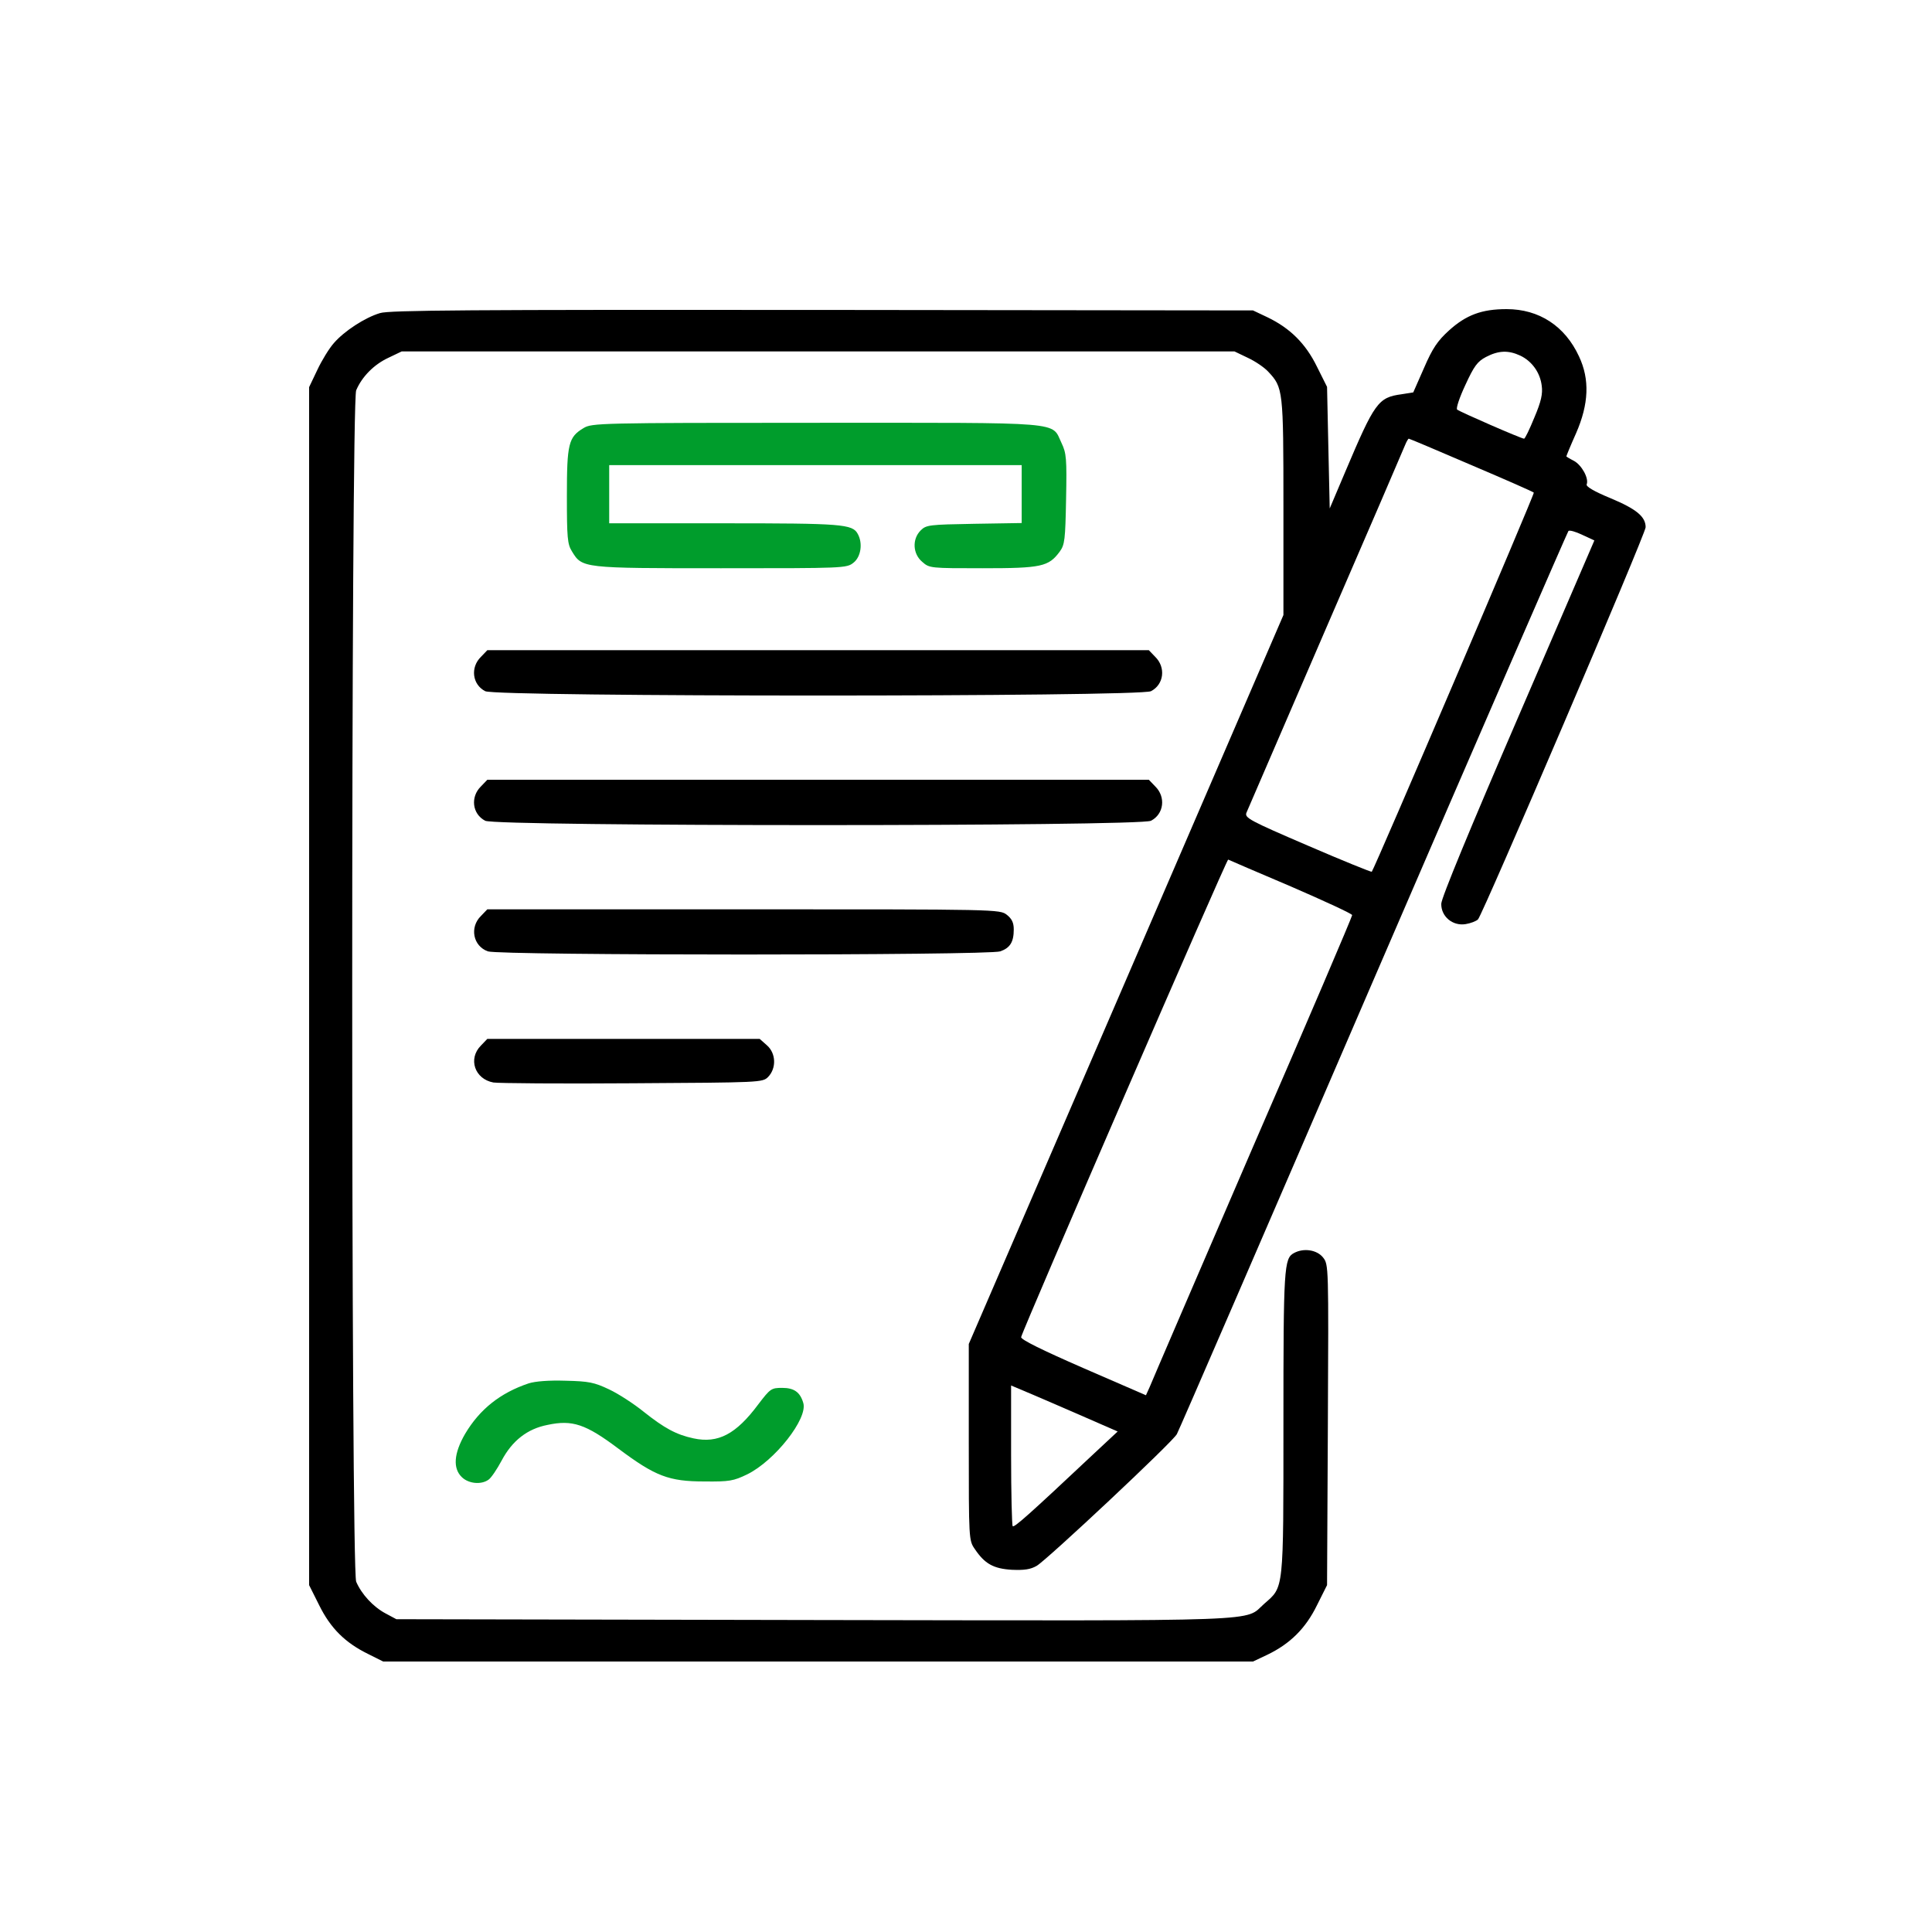 <svg width="50" height="50" viewBox="0 0 50 50" fill="none" xmlns="http://www.w3.org/2000/svg">
<path d="M9.834 8.103C9.444 8.219 8.91 8.568 8.643 8.876C8.52 9.013 8.328 9.327 8.212 9.574L8 10.019V25.524V41.023L8.26 41.542C8.554 42.138 8.931 42.514 9.533 42.808L9.916 43H21.172H32.428L32.804 42.822C33.386 42.541 33.79 42.145 34.084 41.542L34.344 41.023L34.365 36.876C34.385 32.743 34.385 32.729 34.241 32.544C34.084 32.346 33.742 32.291 33.489 32.428C33.229 32.565 33.215 32.804 33.215 36.835C33.215 41.207 33.229 41.057 32.722 41.502C32.182 41.974 33.051 41.946 21.069 41.926L10.258 41.905L9.978 41.755C9.656 41.584 9.355 41.255 9.218 40.934C9.081 40.605 9.081 10.429 9.218 10.101C9.369 9.745 9.683 9.43 10.053 9.259L10.395 9.095H21.172H31.949L32.291 9.259C32.483 9.348 32.715 9.505 32.818 9.615C33.208 10.032 33.215 10.073 33.215 13.118V15.917L29.144 25.353L25.072 34.782V37.321C25.072 39.846 25.072 39.866 25.23 40.092C25.483 40.468 25.709 40.598 26.188 40.626C26.502 40.639 26.667 40.619 26.831 40.523C27.098 40.366 30.348 37.321 30.457 37.115C30.505 37.033 32.791 31.751 35.541 25.373C38.292 18.996 40.571 13.761 40.591 13.741C40.619 13.714 40.783 13.761 40.954 13.844L41.262 13.987L39.285 18.572C38.053 21.425 37.3 23.245 37.3 23.389C37.293 23.718 37.594 23.971 37.93 23.916C38.06 23.895 38.203 23.841 38.251 23.793C38.381 23.649 42.589 13.816 42.589 13.645C42.589 13.371 42.35 13.173 41.679 12.893C41.248 12.715 41.043 12.591 41.063 12.537C41.125 12.379 40.934 12.037 40.735 11.928C40.626 11.873 40.537 11.818 40.537 11.811C40.537 11.798 40.646 11.531 40.79 11.209C41.118 10.457 41.146 9.82 40.865 9.225C40.502 8.438 39.832 8 38.99 8C38.347 8 37.943 8.151 37.498 8.554C37.204 8.821 37.074 9.013 36.855 9.519L36.575 10.155L36.274 10.203C35.665 10.285 35.576 10.415 34.816 12.208L34.413 13.159L34.378 11.585L34.344 10.012L34.084 9.492C33.79 8.89 33.386 8.493 32.804 8.212L32.428 8.034L21.275 8.021C12.147 8.014 10.066 8.027 9.834 8.103ZM39.346 9.204C39.647 9.348 39.859 9.642 39.9 9.984C39.928 10.19 39.887 10.388 39.709 10.806C39.586 11.107 39.469 11.353 39.442 11.353C39.373 11.353 37.772 10.655 37.711 10.6C37.676 10.573 37.772 10.285 37.923 9.964C38.149 9.471 38.237 9.355 38.456 9.239C38.785 9.067 39.038 9.061 39.346 9.204ZM38.08 12.037C38.949 12.407 39.681 12.728 39.695 12.749C39.722 12.776 35.576 22.472 35.501 22.561C35.494 22.575 34.748 22.274 33.845 21.884C32.332 21.234 32.209 21.165 32.257 21.035C32.291 20.96 33.215 18.818 34.31 16.28C35.411 13.741 36.335 11.592 36.37 11.503C36.404 11.421 36.445 11.353 36.459 11.353C36.479 11.353 37.204 11.661 38.08 12.037ZM33.413 22.944C34.282 23.321 34.994 23.649 34.994 23.683C34.994 23.724 33.838 26.434 32.414 29.712C30.998 32.996 29.801 35.774 29.753 35.897L29.657 36.109L28.035 35.405C26.968 34.939 26.413 34.666 26.427 34.604C26.475 34.392 31.744 22.233 31.785 22.246C31.812 22.26 32.544 22.575 33.413 22.944ZM28.11 36.691L28.925 37.047L28.316 37.615C26.605 39.223 26.249 39.538 26.208 39.497C26.188 39.476 26.167 38.641 26.167 37.656V35.856L26.735 36.096C27.043 36.226 27.666 36.499 28.11 36.691Z" fill="black"/>
<path d="M15.102 11.079C14.712 11.312 14.671 11.483 14.671 12.838C14.671 13.912 14.685 14.083 14.801 14.268C15.068 14.706 15.061 14.706 18.661 14.706C21.843 14.706 21.911 14.706 22.089 14.562C22.28 14.412 22.335 14.062 22.198 13.816C22.061 13.563 21.788 13.543 18.736 13.543H15.766V12.79V12.037H21.103H26.441V12.783V13.536L25.209 13.556C24.046 13.577 23.971 13.584 23.827 13.727C23.601 13.953 23.622 14.336 23.868 14.541C24.053 14.706 24.08 14.706 25.435 14.706C26.954 14.706 27.139 14.665 27.426 14.275C27.556 14.097 27.57 13.967 27.59 12.92C27.611 11.859 27.597 11.729 27.474 11.469C27.2 10.901 27.659 10.942 21.124 10.942C15.492 10.942 15.315 10.949 15.102 11.079Z" fill="#009D2C"/>
<path d="M12.448 16.998C12.167 17.272 12.222 17.716 12.557 17.888C12.845 18.038 29.5 18.038 29.787 17.888C30.122 17.716 30.177 17.272 29.896 16.998L29.732 16.827H21.172H12.612L12.448 16.998Z" fill="black"/>
<path d="M12.448 20.351C12.167 20.625 12.222 21.069 12.557 21.241C12.845 21.391 29.5 21.391 29.787 21.241C30.122 21.069 30.177 20.625 29.896 20.351L29.732 20.18H21.172H12.612L12.448 20.351Z" fill="black"/>
<path d="M12.448 23.704C12.147 23.998 12.242 24.484 12.626 24.621C12.934 24.73 25.579 24.73 25.887 24.621C26.14 24.532 26.236 24.381 26.236 24.053C26.236 23.882 26.188 23.779 26.058 23.676C25.873 23.533 25.846 23.533 19.242 23.533H12.612L12.448 23.704Z" fill="black"/>
<path d="M12.448 27.057C12.106 27.399 12.284 27.926 12.769 28.015C12.893 28.035 14.514 28.049 16.362 28.035C19.694 28.015 19.735 28.015 19.879 27.871C20.098 27.645 20.084 27.255 19.845 27.05L19.66 26.886H16.136H12.612L12.448 27.057Z" fill="black"/>
<path d="M13.68 35.802C12.947 36.048 12.414 36.472 12.037 37.108C11.743 37.615 11.716 38.005 11.955 38.231C12.133 38.402 12.461 38.429 12.646 38.292C12.715 38.244 12.865 38.019 12.982 37.8C13.255 37.286 13.645 36.978 14.172 36.876C14.815 36.739 15.158 36.855 16.006 37.492C16.957 38.203 17.306 38.34 18.23 38.34C18.88 38.347 18.983 38.327 19.338 38.156C20.05 37.806 20.912 36.712 20.789 36.308C20.707 36.027 20.549 35.918 20.242 35.918C19.961 35.918 19.934 35.938 19.626 36.342C19.051 37.115 18.586 37.362 17.949 37.225C17.498 37.129 17.19 36.958 16.656 36.534C16.41 36.335 16.013 36.075 15.767 35.959C15.377 35.774 15.24 35.747 14.637 35.733C14.206 35.719 13.851 35.747 13.68 35.802Z" fill="#009D2C"/>
</svg>
